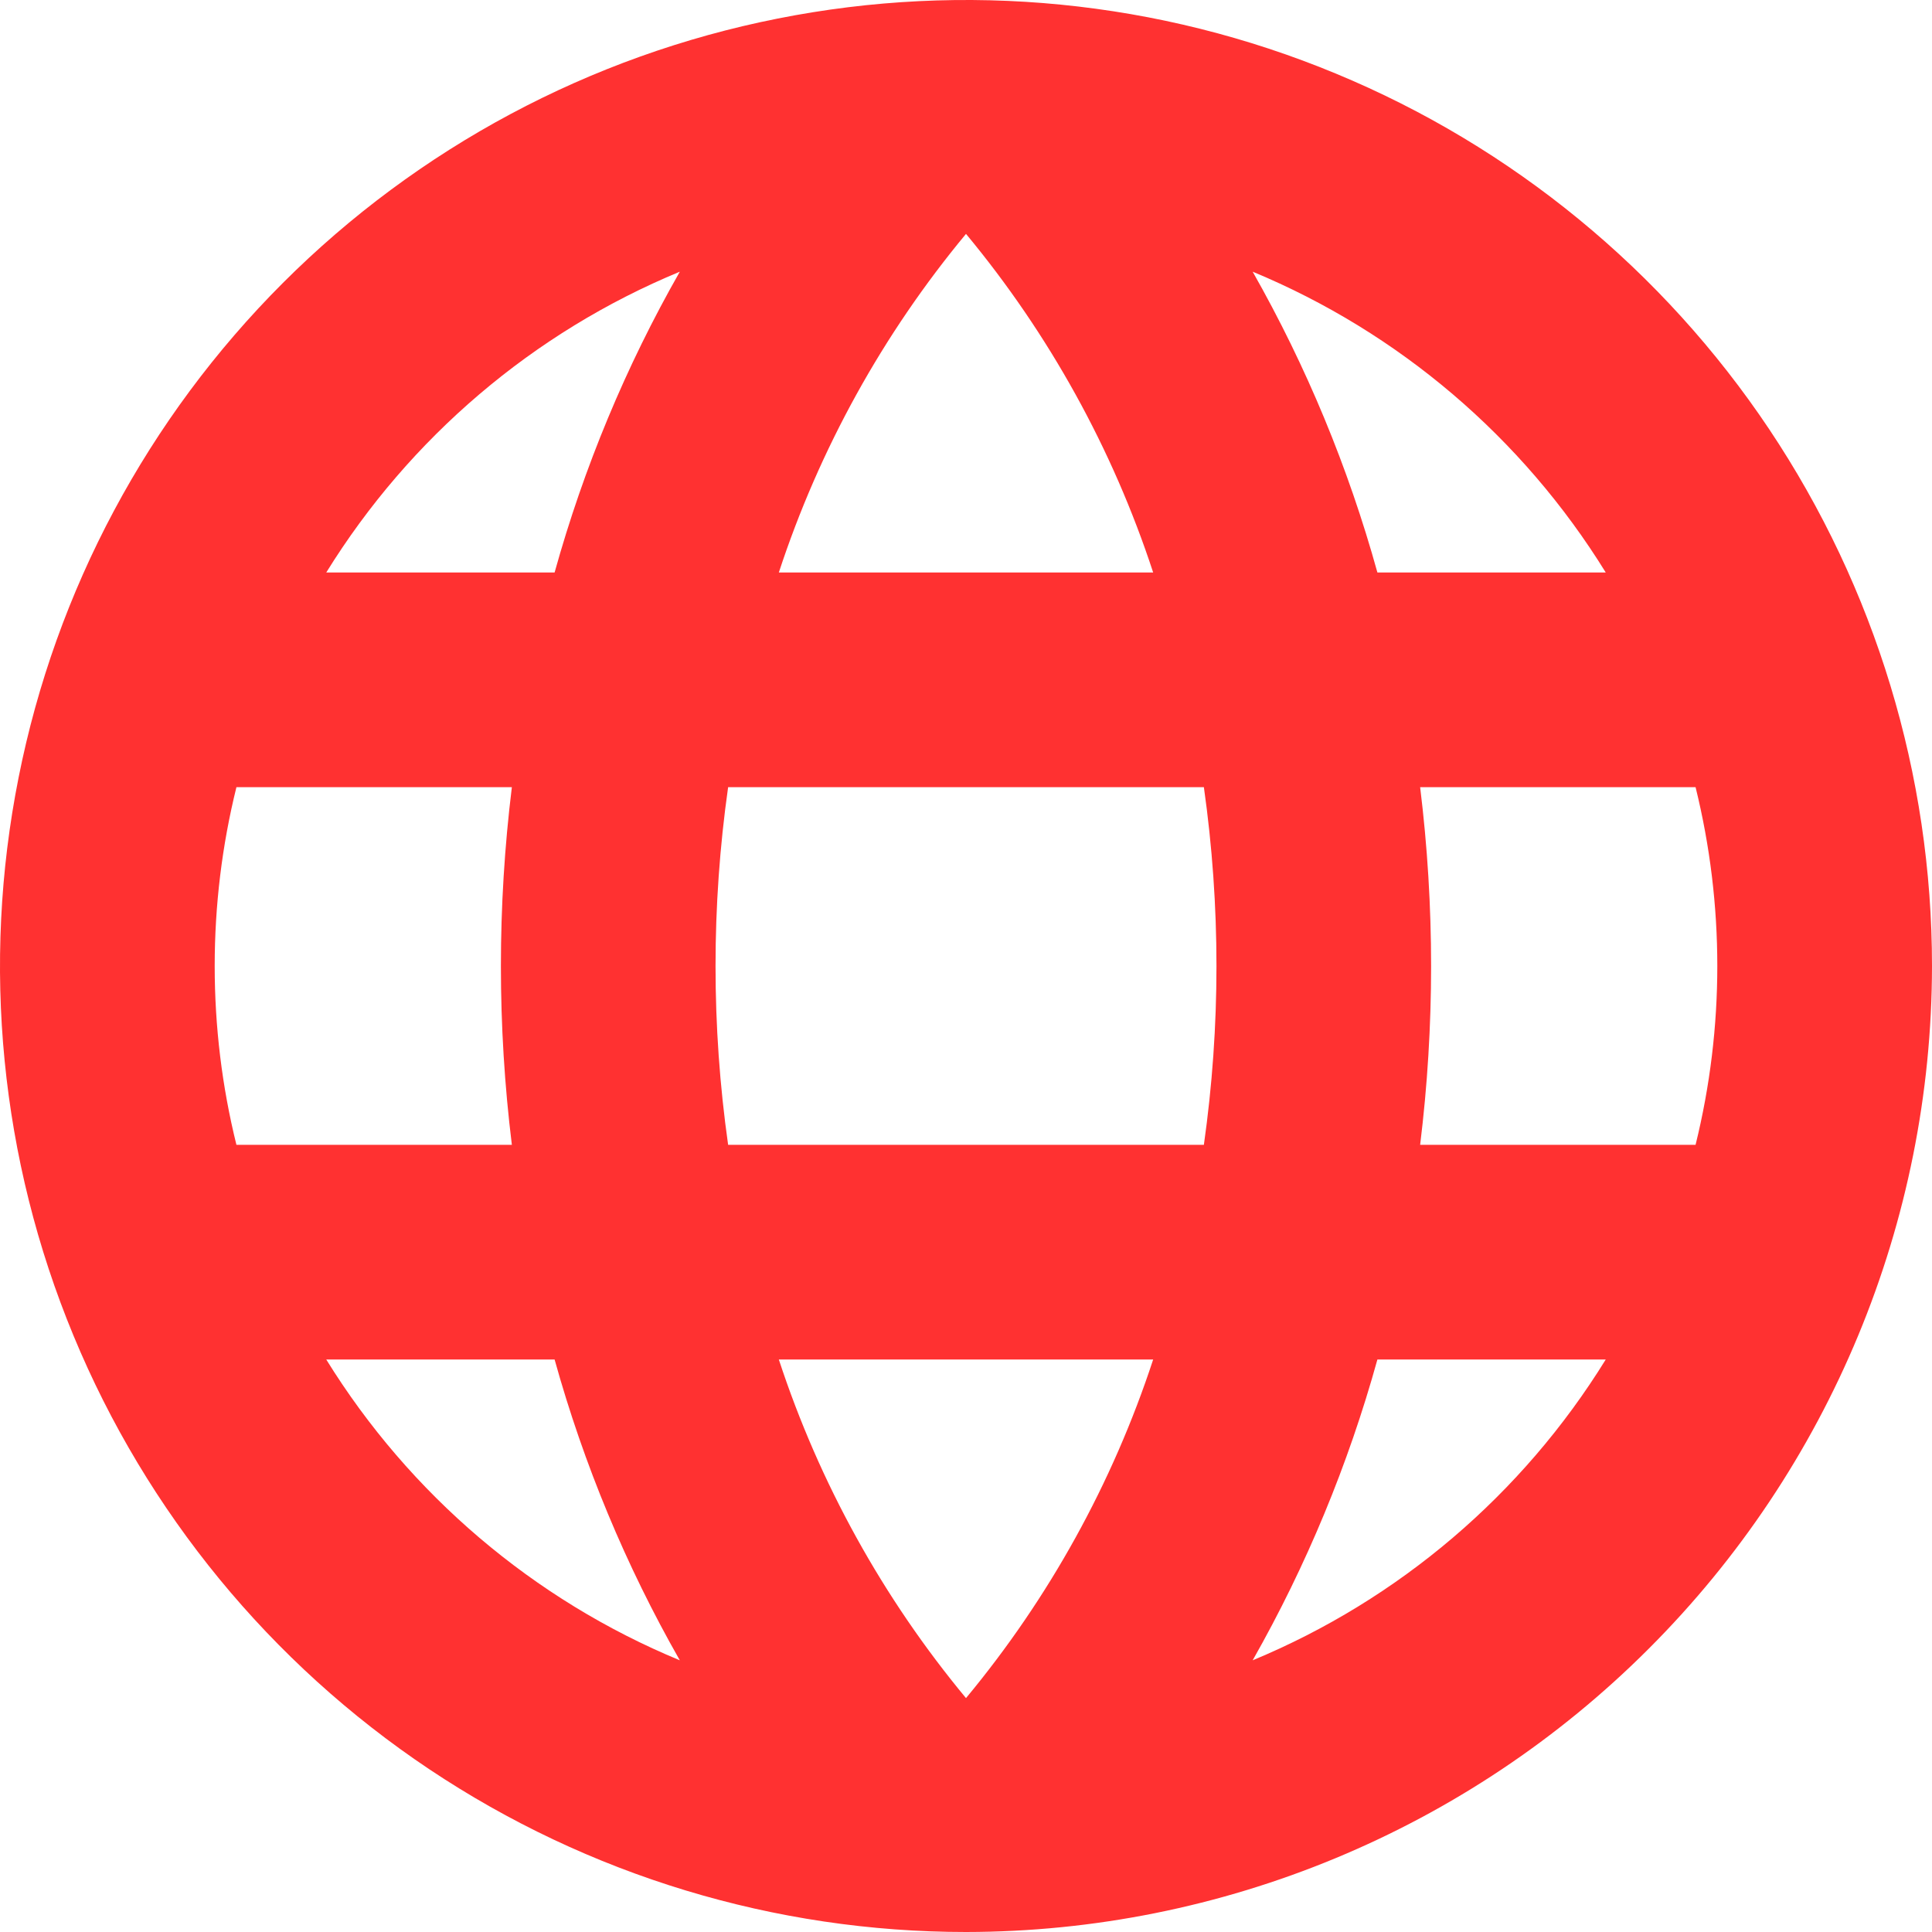 <?xml version="1.0" encoding="UTF-8"?>
<svg xmlns="http://www.w3.org/2000/svg" width="16" height="16" viewBox="0 0 16 16" fill="none">
  <path d="M8 16C6.418 16 4.871 15.531 3.555 14.652C2.24 13.773 1.214 12.523 0.609 11.062C0.003 9.6 -0.155 7.991 0.154 6.439C0.462 4.887 1.224 3.462 2.343 2.343C3.462 1.224 4.887 0.462 6.439 0.154C7.991 -0.155 9.6 0.003 11.062 0.609C12.523 1.214 13.773 2.24 14.652 3.555C15.531 4.871 16 6.418 16 8C15.998 10.121 15.154 12.155 13.654 13.654C12.155 15.154 10.121 15.998 8 16ZM6.45 4.741H9.55C9.214 3.717 8.688 2.766 8 1.937C7.312 2.766 6.786 3.717 6.45 4.741ZM6.03 6.519C5.891 7.501 5.891 8.499 6.03 9.481H9.97C10.109 8.499 10.109 7.501 9.97 6.519H6.03ZM1.778 8C1.778 8.499 1.838 8.997 1.958 9.481H4.239C4.118 8.498 4.118 7.503 4.239 6.519H1.958C1.838 7.003 1.778 7.501 1.778 8ZM9.55 11.259H6.45C6.786 12.283 7.312 13.234 8 14.063C8.688 13.234 9.214 12.283 9.55 11.259ZM11.761 9.481H14.042C14.282 8.508 14.282 7.492 14.042 6.519H11.761C11.882 7.503 11.882 8.498 11.761 9.481ZM13.298 11.259H11.407C11.166 12.129 10.819 12.966 10.374 13.75C11.586 13.247 12.608 12.376 13.298 11.259ZM5.63 13.75C5.183 12.966 4.835 12.129 4.593 11.259H2.702C3.393 12.376 4.417 13.248 5.63 13.75ZM2.702 4.741H4.593C4.835 3.871 5.183 3.034 5.63 2.25C4.417 2.752 3.393 3.624 2.702 4.741ZM10.374 2.25C10.819 3.034 11.166 3.871 11.407 4.741H13.298C12.608 3.624 11.586 2.753 10.374 2.25Z" fill="#FF3131"></path>
</svg>
